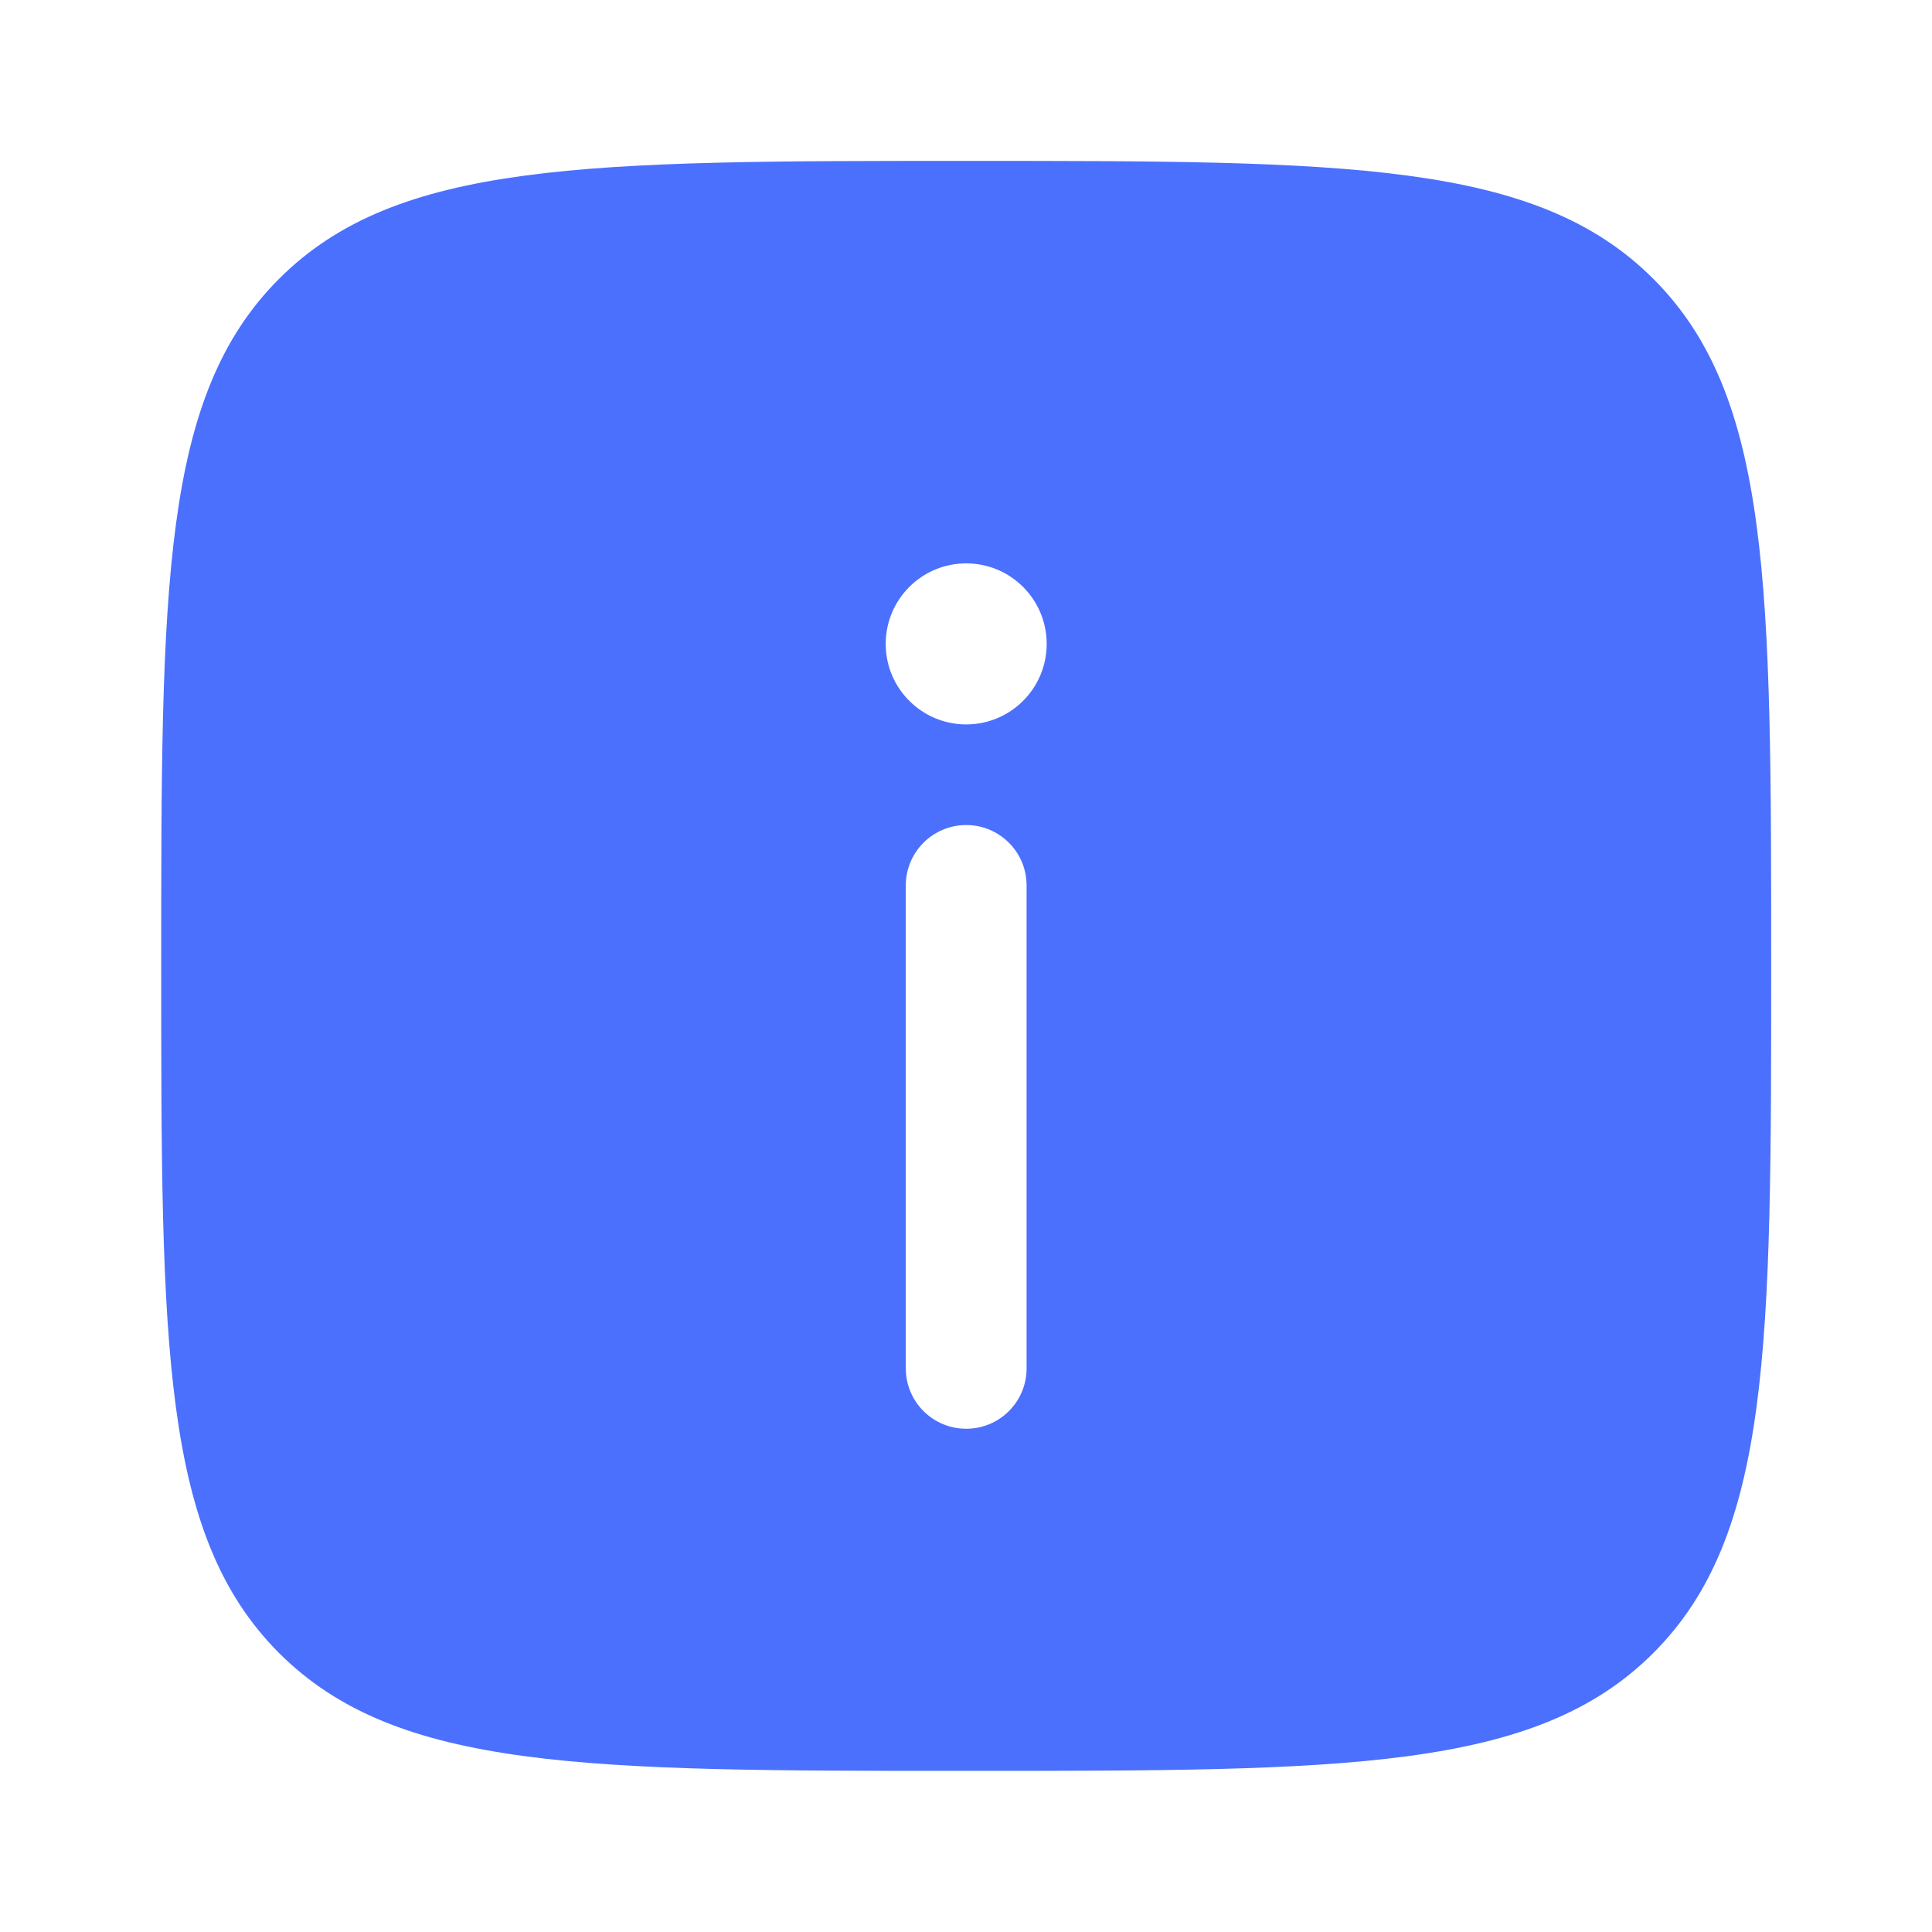 <svg width="25" height="25" viewBox="0 0 25 25" fill="none" xmlns="http://www.w3.org/2000/svg">
<path fill-rule="evenodd" clip-rule="evenodd" d="M12.503 22.915C7.592 22.915 5.137 22.915 3.611 21.39C2.086 19.864 2.086 17.409 2.086 12.499C2.086 7.588 2.086 5.133 3.611 3.608C5.137 2.082 7.592 2.082 12.503 2.082C17.413 2.082 19.868 2.082 21.394 3.608C22.919 5.133 22.919 7.588 22.919 12.499C22.919 17.409 22.919 19.864 21.394 21.39C19.868 22.915 17.413 22.915 12.503 22.915ZM12.503 18.488C12.934 18.488 13.284 18.139 13.284 17.707V11.457C13.284 11.026 12.934 10.676 12.503 10.676C12.071 10.676 11.721 11.026 11.721 11.457V17.707C11.721 18.139 12.071 18.488 12.503 18.488ZM12.503 7.29C13.078 7.29 13.544 7.757 13.544 8.332C13.544 8.907 13.078 9.374 12.503 9.374C11.927 9.374 11.461 8.907 11.461 8.332C11.461 7.757 11.927 7.29 12.503 7.29Z" fill="#4B70FE"/>
</svg>
